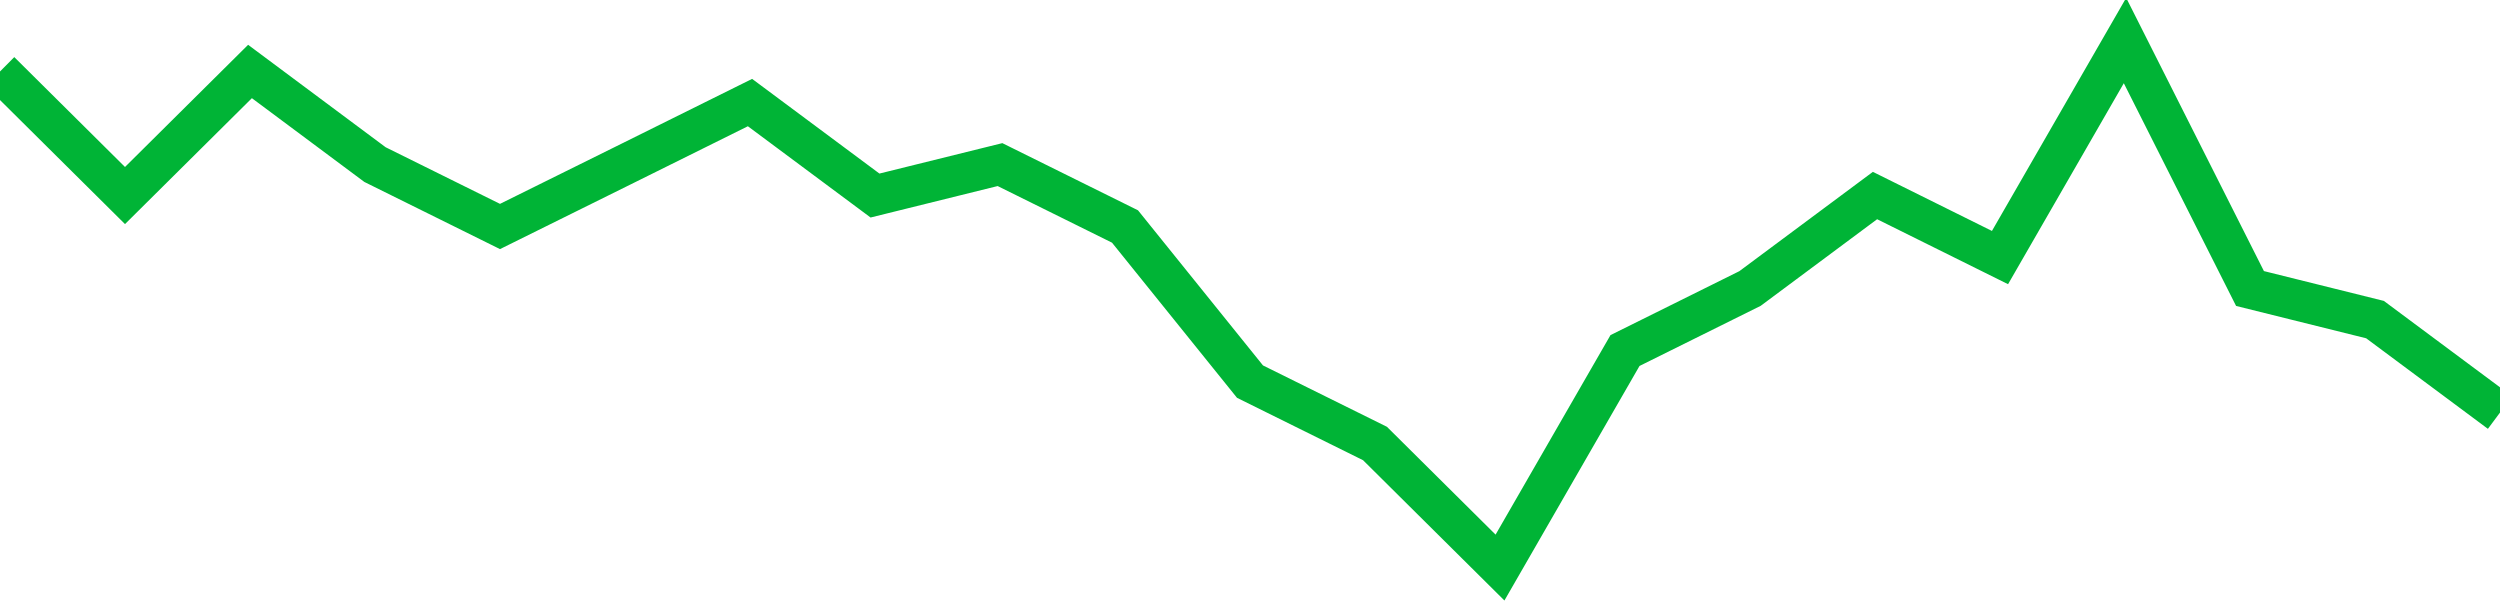 <!-- Generated with https://github.com/jxxe/sparkline/ --><svg viewBox="0 0 185 45" class="sparkline" xmlns="http://www.w3.org/2000/svg"><path class="sparkline--fill" d="M 0 5.29 L 0 5.29 L 9.25 14.47 L 18.5 5.29 L 27.75 12.18 L 37 16.76 L 46.25 12.18 L 55.5 7.59 L 64.75 14.47 L 74 12.18 L 83.25 16.76 L 92.5 28.24 L 101.75 32.82 L 111 42 L 120.25 25.94 L 129.5 21.35 L 138.75 14.47 L 148 19.06 L 157.25 3 L 166.5 21.35 L 175.75 23.65 L 185 30.53 V 45 L 0 45 Z" stroke="none" fill="none" ></path><path class="sparkline--line" d="M 0 5.29 L 0 5.29 L 9.25 14.47 L 18.5 5.29 L 27.75 12.18 L 37 16.76 L 46.25 12.18 L 55.5 7.59 L 64.75 14.47 L 74 12.18 L 83.25 16.76 L 92.5 28.24 L 101.75 32.82 L 111 42 L 120.25 25.94 L 129.5 21.35 L 138.75 14.47 L 148 19.06 L 157.25 3 L 166.5 21.35 L 175.75 23.65 L 185 30.53" fill="none" stroke-width="3" stroke="#00B436" ></path></svg>